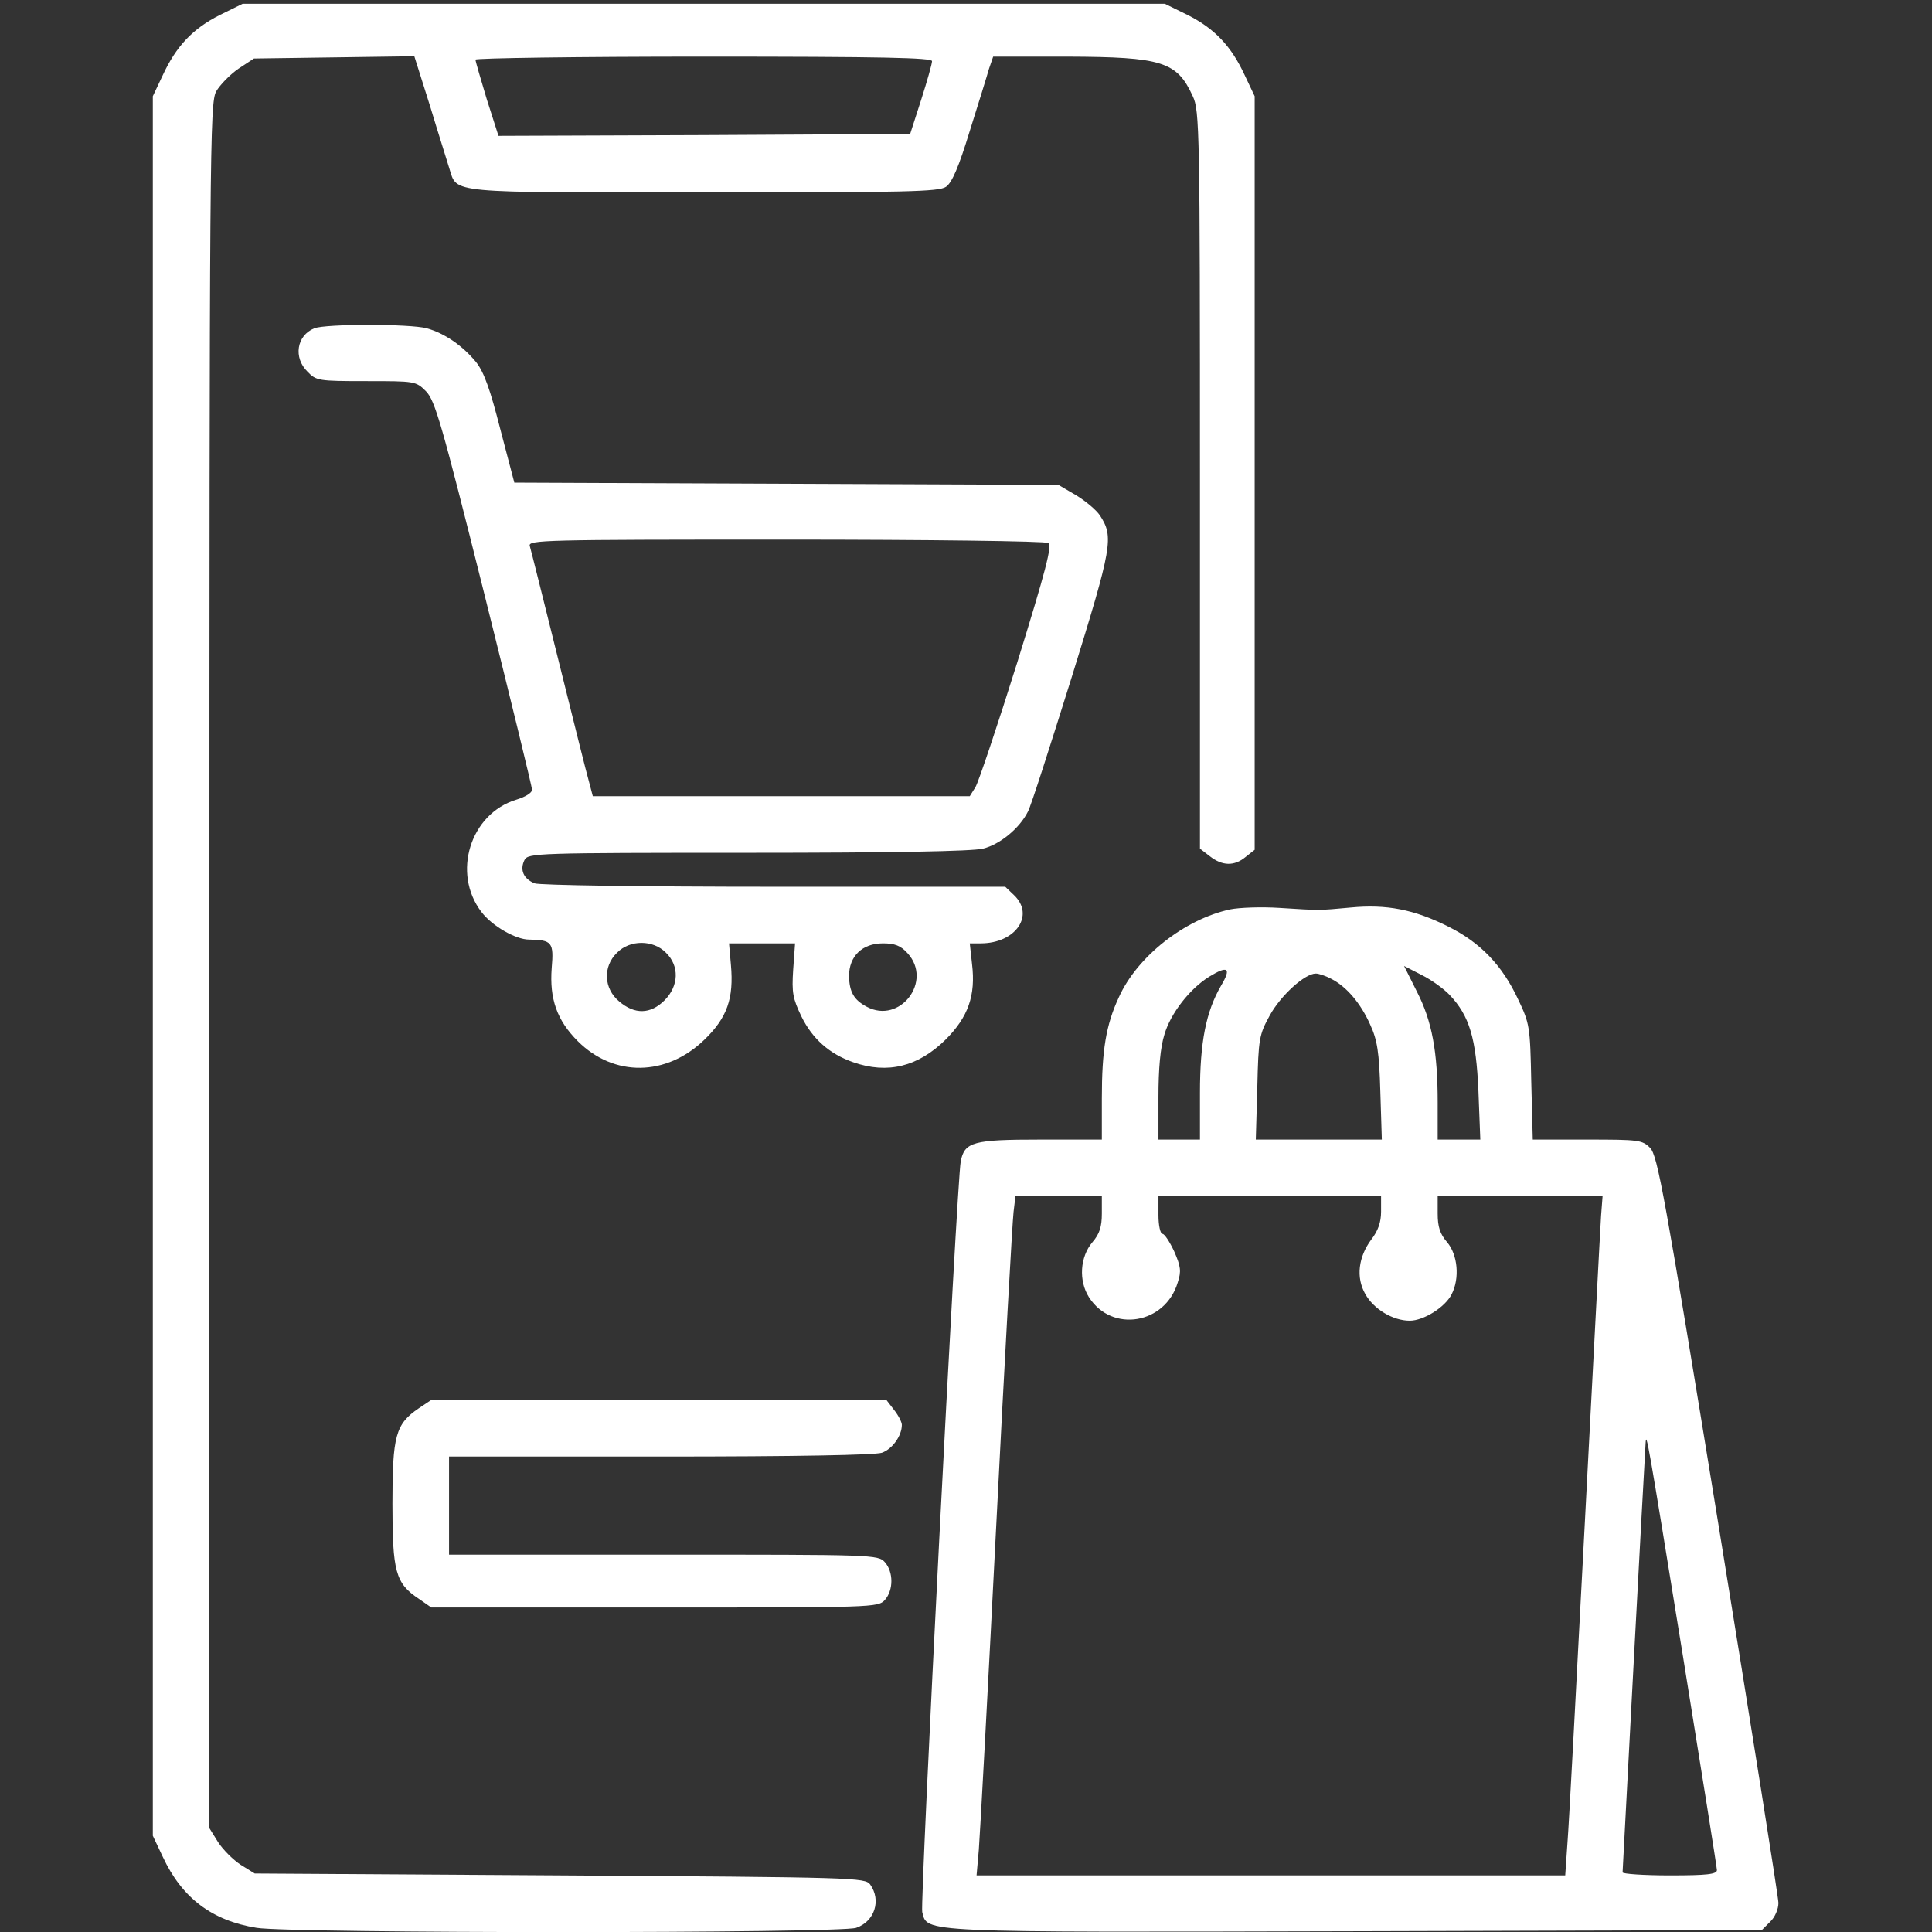 <?xml version="1.0" standalone="no"?>
<!DOCTYPE svg PUBLIC "-//W3C//DTD SVG 20010904//EN"
 "http://www.w3.org/TR/2001/REC-SVG-20010904/DTD/svg10.dtd">
<svg version="1.0" xmlns="http://www.w3.org/2000/svg"
 width="512pt" height="512pt" viewBox="0 0 512 512"
 preserveAspectRatio="xMidYMid meet">

<rect x="0" y="0" width="512" height="512" fill="#333333" stroke="none"/>

<g transform="translate(0,512) scale(0.1,-0.1)"
fill="#fff" stroke="none">
<path d="M582 5080 c-71 -36 -115 -82 -151 -160 l-26 -55 0 -2305 0 -2305 26
-55 c51 -110 131 -170 249 -189 92 -15 1546 -15 1589 0 49 17 67 73 37 115
-14 18 -37 19 -823 24 l-808 5 -37 23 c-20 13 -47 40 -60 60 l-23 37 0 2285
c0 2171 1 2287 18 2318 10 17 36 44 59 60 l41 27 213 3 212 3 42 -133 c22 -73
46 -148 51 -165 21 -66 -10 -63 674 -63 542 0 623 2 642 15 16 11 34 53 63
148 23 73 46 147 51 165 l11 32 196 0 c252 -1 291 -13 333 -105 18 -38 19 -90
19 -1017 l0 -977 26 -20 c33 -26 65 -27 95 -2 l24 19 0 999 0 998 -26 55 c-36
78 -80 124 -151 160 l-61 30 -1222 0 -1222 0 -61 -30z m1888 -122 c0 -7 -13
-53 -29 -103 l-29 -90 -546 -3 -545 -2 -31 97 c-16 53 -30 101 -30 105 0 4
272 8 605 8 477 0 605 -3 605 -12z"/>
<path d="M833 4250 c-47 -19 -56 -78 -18 -115 23 -24 29 -25 155 -25 130 0
132 0 159 -27 24 -25 41 -83 154 -535 70 -280 127 -514 127 -521 0 -8 -18 -19
-41 -26 -123 -37 -172 -195 -93 -298 28 -37 91 -73 126 -73 61 -1 66 -7 60
-76 -6 -81 14 -138 69 -193 96 -96 235 -94 336 4 60 58 78 109 70 198 l-5 57
88 0 87 0 -5 -70 c-4 -61 -1 -76 22 -124 29 -59 74 -99 137 -121 91 -32 172
-12 245 60 60 60 80 117 70 200 l-6 55 29 0 c93 0 144 75 88 128 l-23 22 -611
0 c-350 0 -622 4 -636 9 -30 12 -40 36 -27 62 10 18 28 19 591 19 387 0 595 4
624 11 45 11 97 54 119 98 8 14 59 174 116 356 108 348 112 372 75 429 -10 15
-39 39 -64 54 l-46 27 -721 3 -721 3 -37 141 c-27 106 -43 151 -64 178 -36 44
-84 77 -131 90 -44 12 -268 12 -298 0z m1945 -569 c11 -6 -7 -74 -82 -316 -53
-169 -103 -318 -111 -331 l-15 -24 -500 0 -499 0 -10 38 c-6 20 -42 165 -81
322 -39 157 -73 293 -76 303 -5 16 32 17 678 17 376 0 689 -4 696 -9z m-1013
-1086 c36 -35 34 -88 -4 -126 -37 -37 -79 -38 -120 -3 -41 34 -44 92 -6 129
34 35 96 35 130 0z m640 -1 c68 -74 -20 -189 -108 -142 -34 18 -46 39 -47 81
0 53 35 87 90 87 31 0 47 -6 65 -26z"/>
<path d="M3260 2710 c-120 -26 -246 -124 -295 -233 -34 -73 -45 -140 -45 -268
l0 -109 -163 0 c-178 0 -201 -6 -211 -58 -10 -50 -108 -1963 -102 -1989 14
-55 -18 -54 1151 -51 l1074 3 22 22 c13 12 22 34 22 50 0 15 -72 467 -159
1003 -143 877 -161 977 -181 998 -21 21 -30 22 -167 22 l-144 0 -4 153 c-3
147 -4 154 -35 219 -42 90 -100 150 -184 192 -91 46 -165 60 -259 51 -87 -8
-80 -8 -190 -1 -47 3 -105 1 -130 -4z m582 -227 c52 -55 70 -114 76 -255 l5
-128 -57 0 -56 0 0 98 c0 135 -15 216 -55 294 l-34 68 47 -24 c26 -13 59 -37
74 -53z m-606 25 c-40 -69 -56 -149 -56 -285 l0 -123 -55 0 -55 0 0 113 c0 74
5 132 16 166 16 55 67 121 119 153 49 30 59 23 31 -24z m292 18 c41 -21 78
-65 103 -121 19 -41 24 -73 27 -177 l4 -128 -167 0 -167 0 4 138 c3 130 5 140
33 191 29 53 93 111 122 111 8 0 26 -6 41 -14z m-608 -622 c0 -35 -6 -54 -25
-76 -33 -39 -37 -102 -9 -146 61 -95 202 -71 235 39 10 30 8 43 -9 82 -12 26
-26 47 -31 47 -6 0 -11 22 -11 50 l0 50 295 0 295 0 0 -41 c0 -28 -8 -51 -26
-74 -34 -46 -41 -100 -16 -144 22 -40 73 -71 118 -71 37 0 94 36 111 70 22 43
16 105 -12 138 -19 22 -25 41 -25 76 l0 46 218 0 219 0 -4 -52 c-2 -29 -21
-395 -43 -813 -22 -418 -42 -799 -46 -848 l-6 -87 -780 0 -780 0 6 68 c3 37
24 423 46 857 22 435 43 809 46 833 l5 42 115 0 114 0 0 -46z m1540 -1173 c49
-304 90 -560 90 -567 0 -11 -26 -14 -125 -14 -69 0 -125 4 -125 8 0 7 57 1075
61 1137 2 32 4 21 99 -564z"/>
<path d="M1110 1388 c-62 -42 -70 -73 -70 -253 0 -180 8 -211 70 -252 l33 -23
592 0 c580 0 592 0 610 20 23 26 23 74 0 100 -18 20 -30 20 -587 20 l-568 0 0
130 0 130 559 0 c364 0 568 4 588 10 28 10 53 45 53 74 0 7 -9 25 -21 40 l-20
26 -603 0 -603 0 -33 -22z"/>
</g>
</svg>

